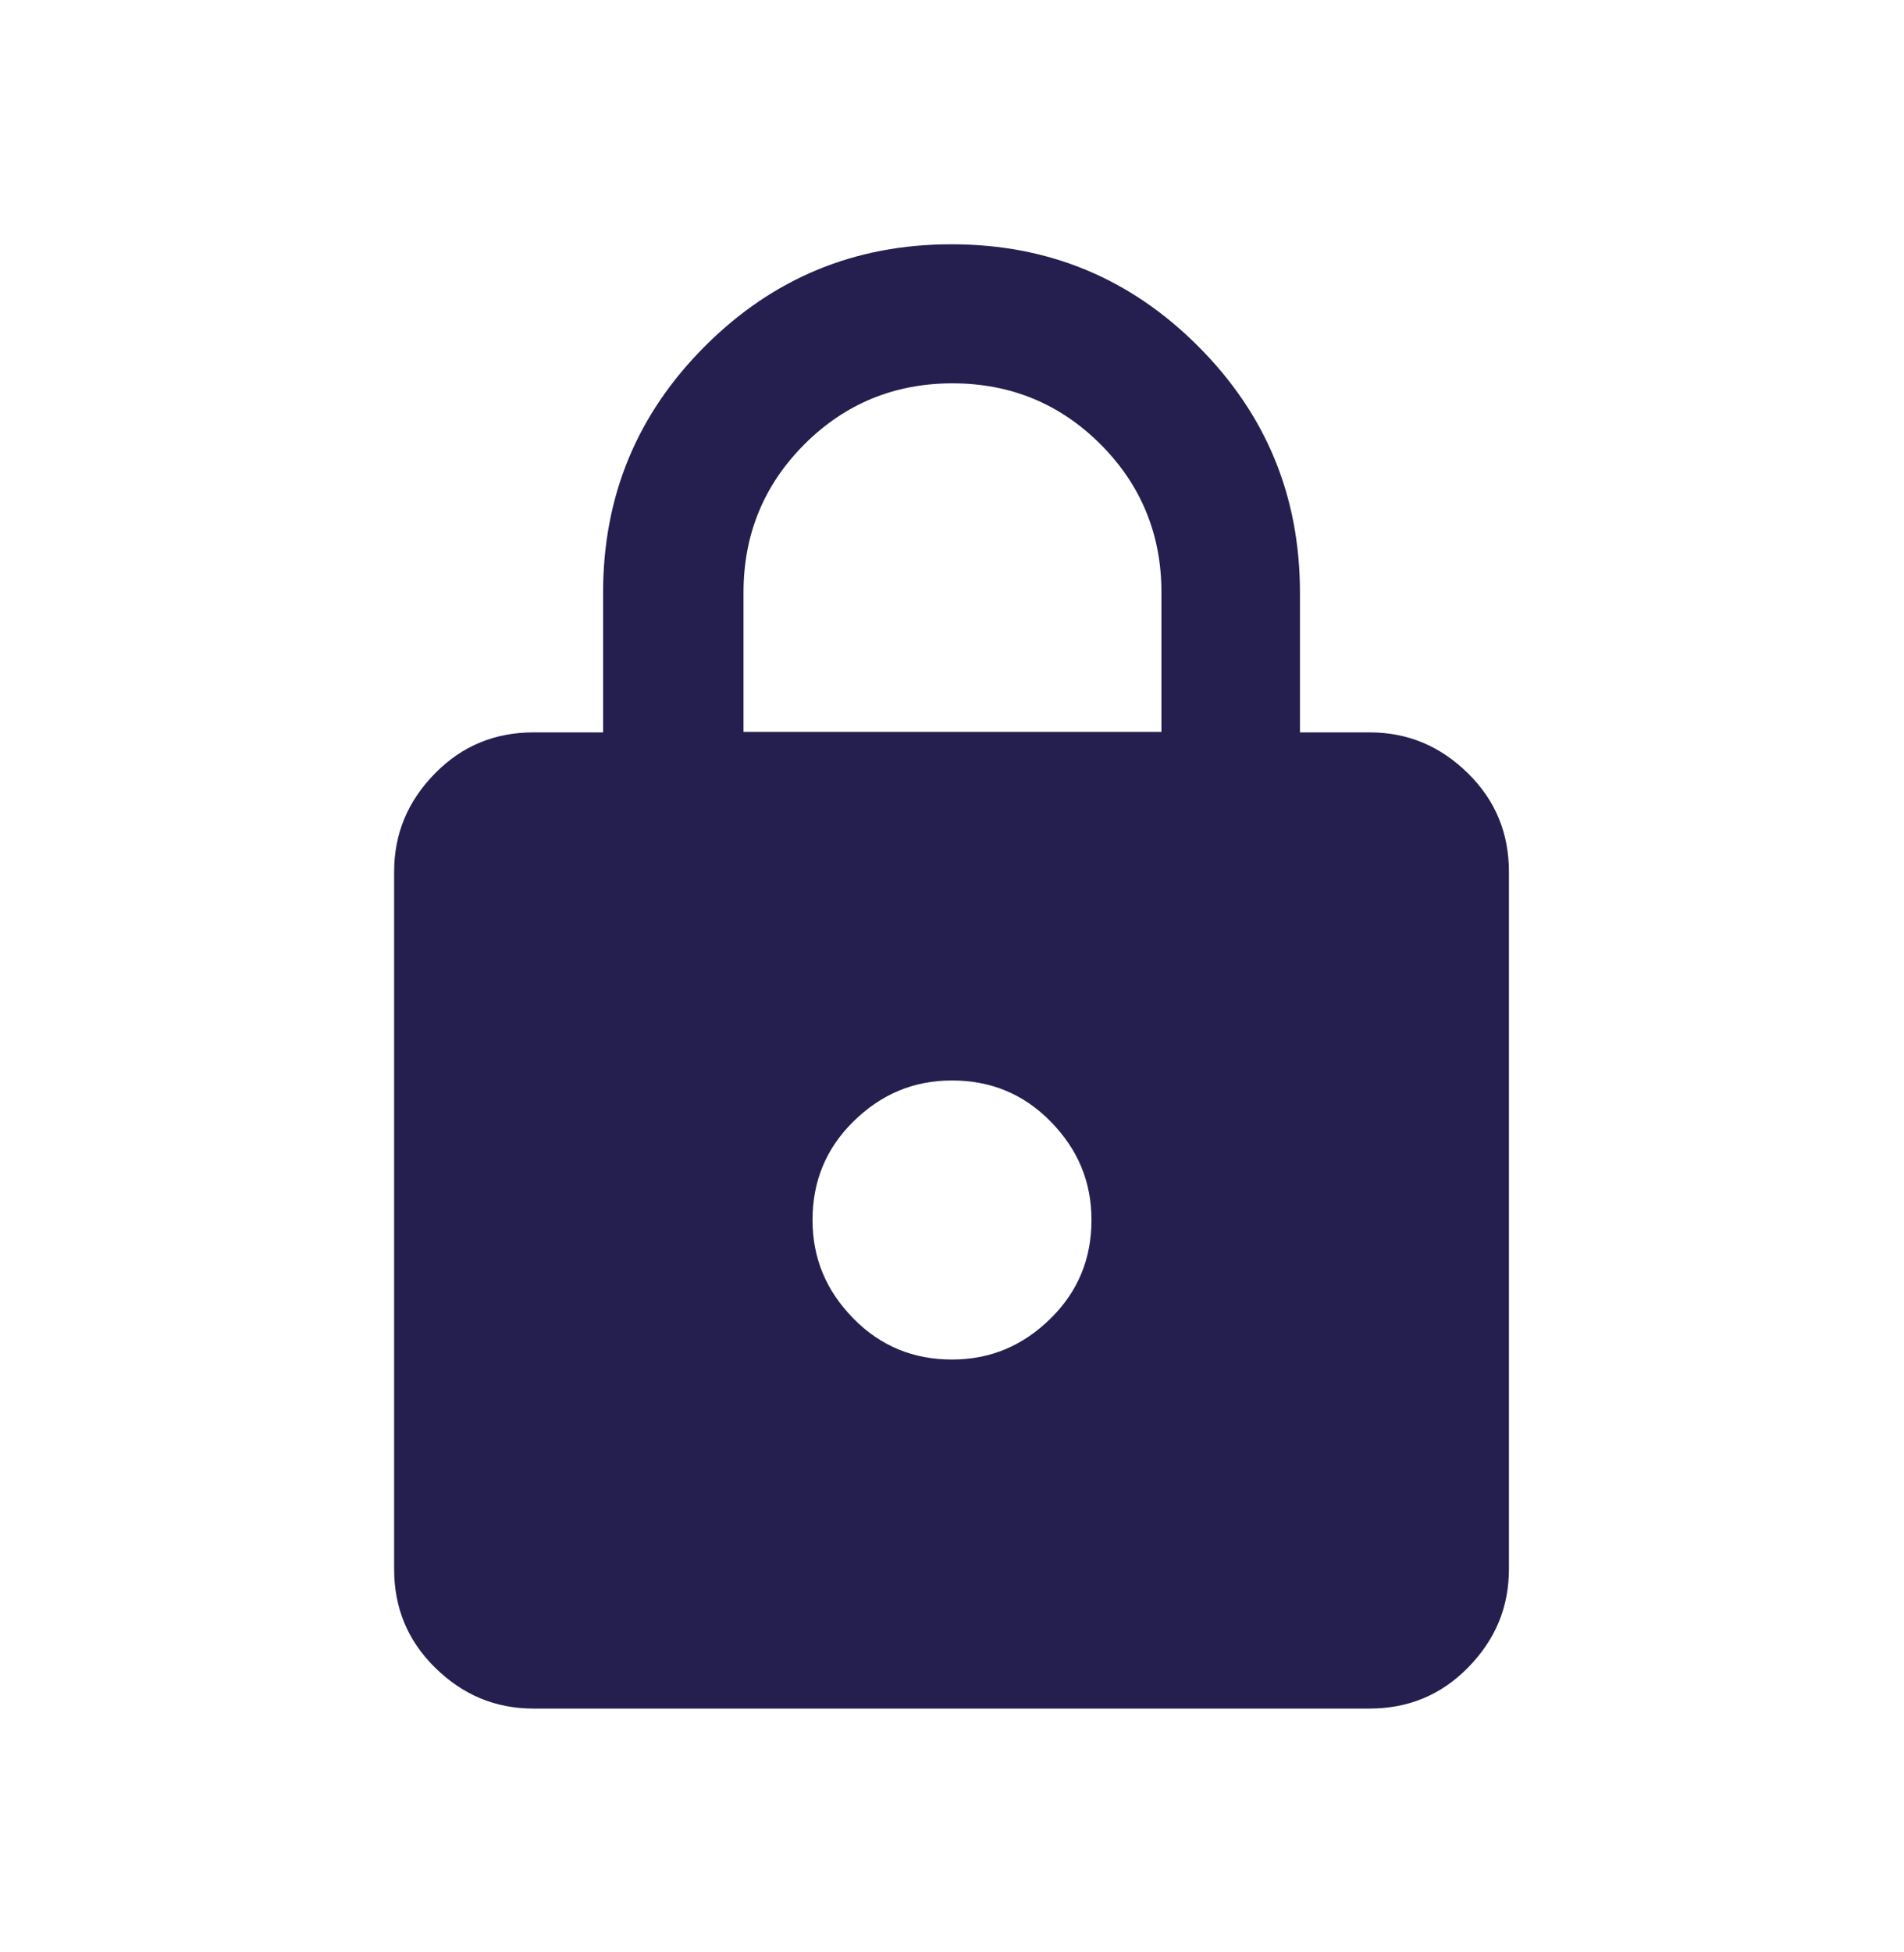<?xml version="1.0" encoding="UTF-8"?>
<svg xmlns="http://www.w3.org/2000/svg" id="Ebene_1" data-name="Ebene 1" viewBox="0 0 40 41">
  <defs>
    <style>
      .cls-1 {
        fill: none;
      }

      .cls-2 {
        fill: #241f4e;
      }
    </style>
  </defs>
  <rect class="cls-1" width="40" height="41"></rect>
  <path class="cls-2" d="M11.21,35.88c-.81,0-1.49-.29-2.07-.86s-.86-1.26-.86-2.07v-14.64c0-.81.29-1.49.86-2.07s1.26-.86,2.07-.86h1.46v-2.93c0-2.03.71-3.75,2.14-5.18s3.15-2.14,5.18-2.14,3.75.71,5.18,2.14,2.14,3.15,2.14,5.18v2.93h1.46c.81,0,1.49.29,2.07.86s.86,1.26.86,2.07v14.64c0,.81-.29,1.49-.86,2.07s-1.26.86-2.07.86H11.21ZM20,28.55c.81,0,1.49-.29,2.07-.86s.86-1.26.86-2.07-.29-1.49-.86-2.07-1.26-.86-2.07-.86-1.49.29-2.07.86-.86,1.26-.86,2.07.29,1.49.86,2.07,1.26.86,2.07.86ZM15.61,15.37h8.79v-2.93c0-1.22-.43-2.26-1.28-3.11s-1.89-1.28-3.11-1.28-2.26.43-3.11,1.28-1.28,1.89-1.28,3.11v2.93Z"></path>
</svg>
